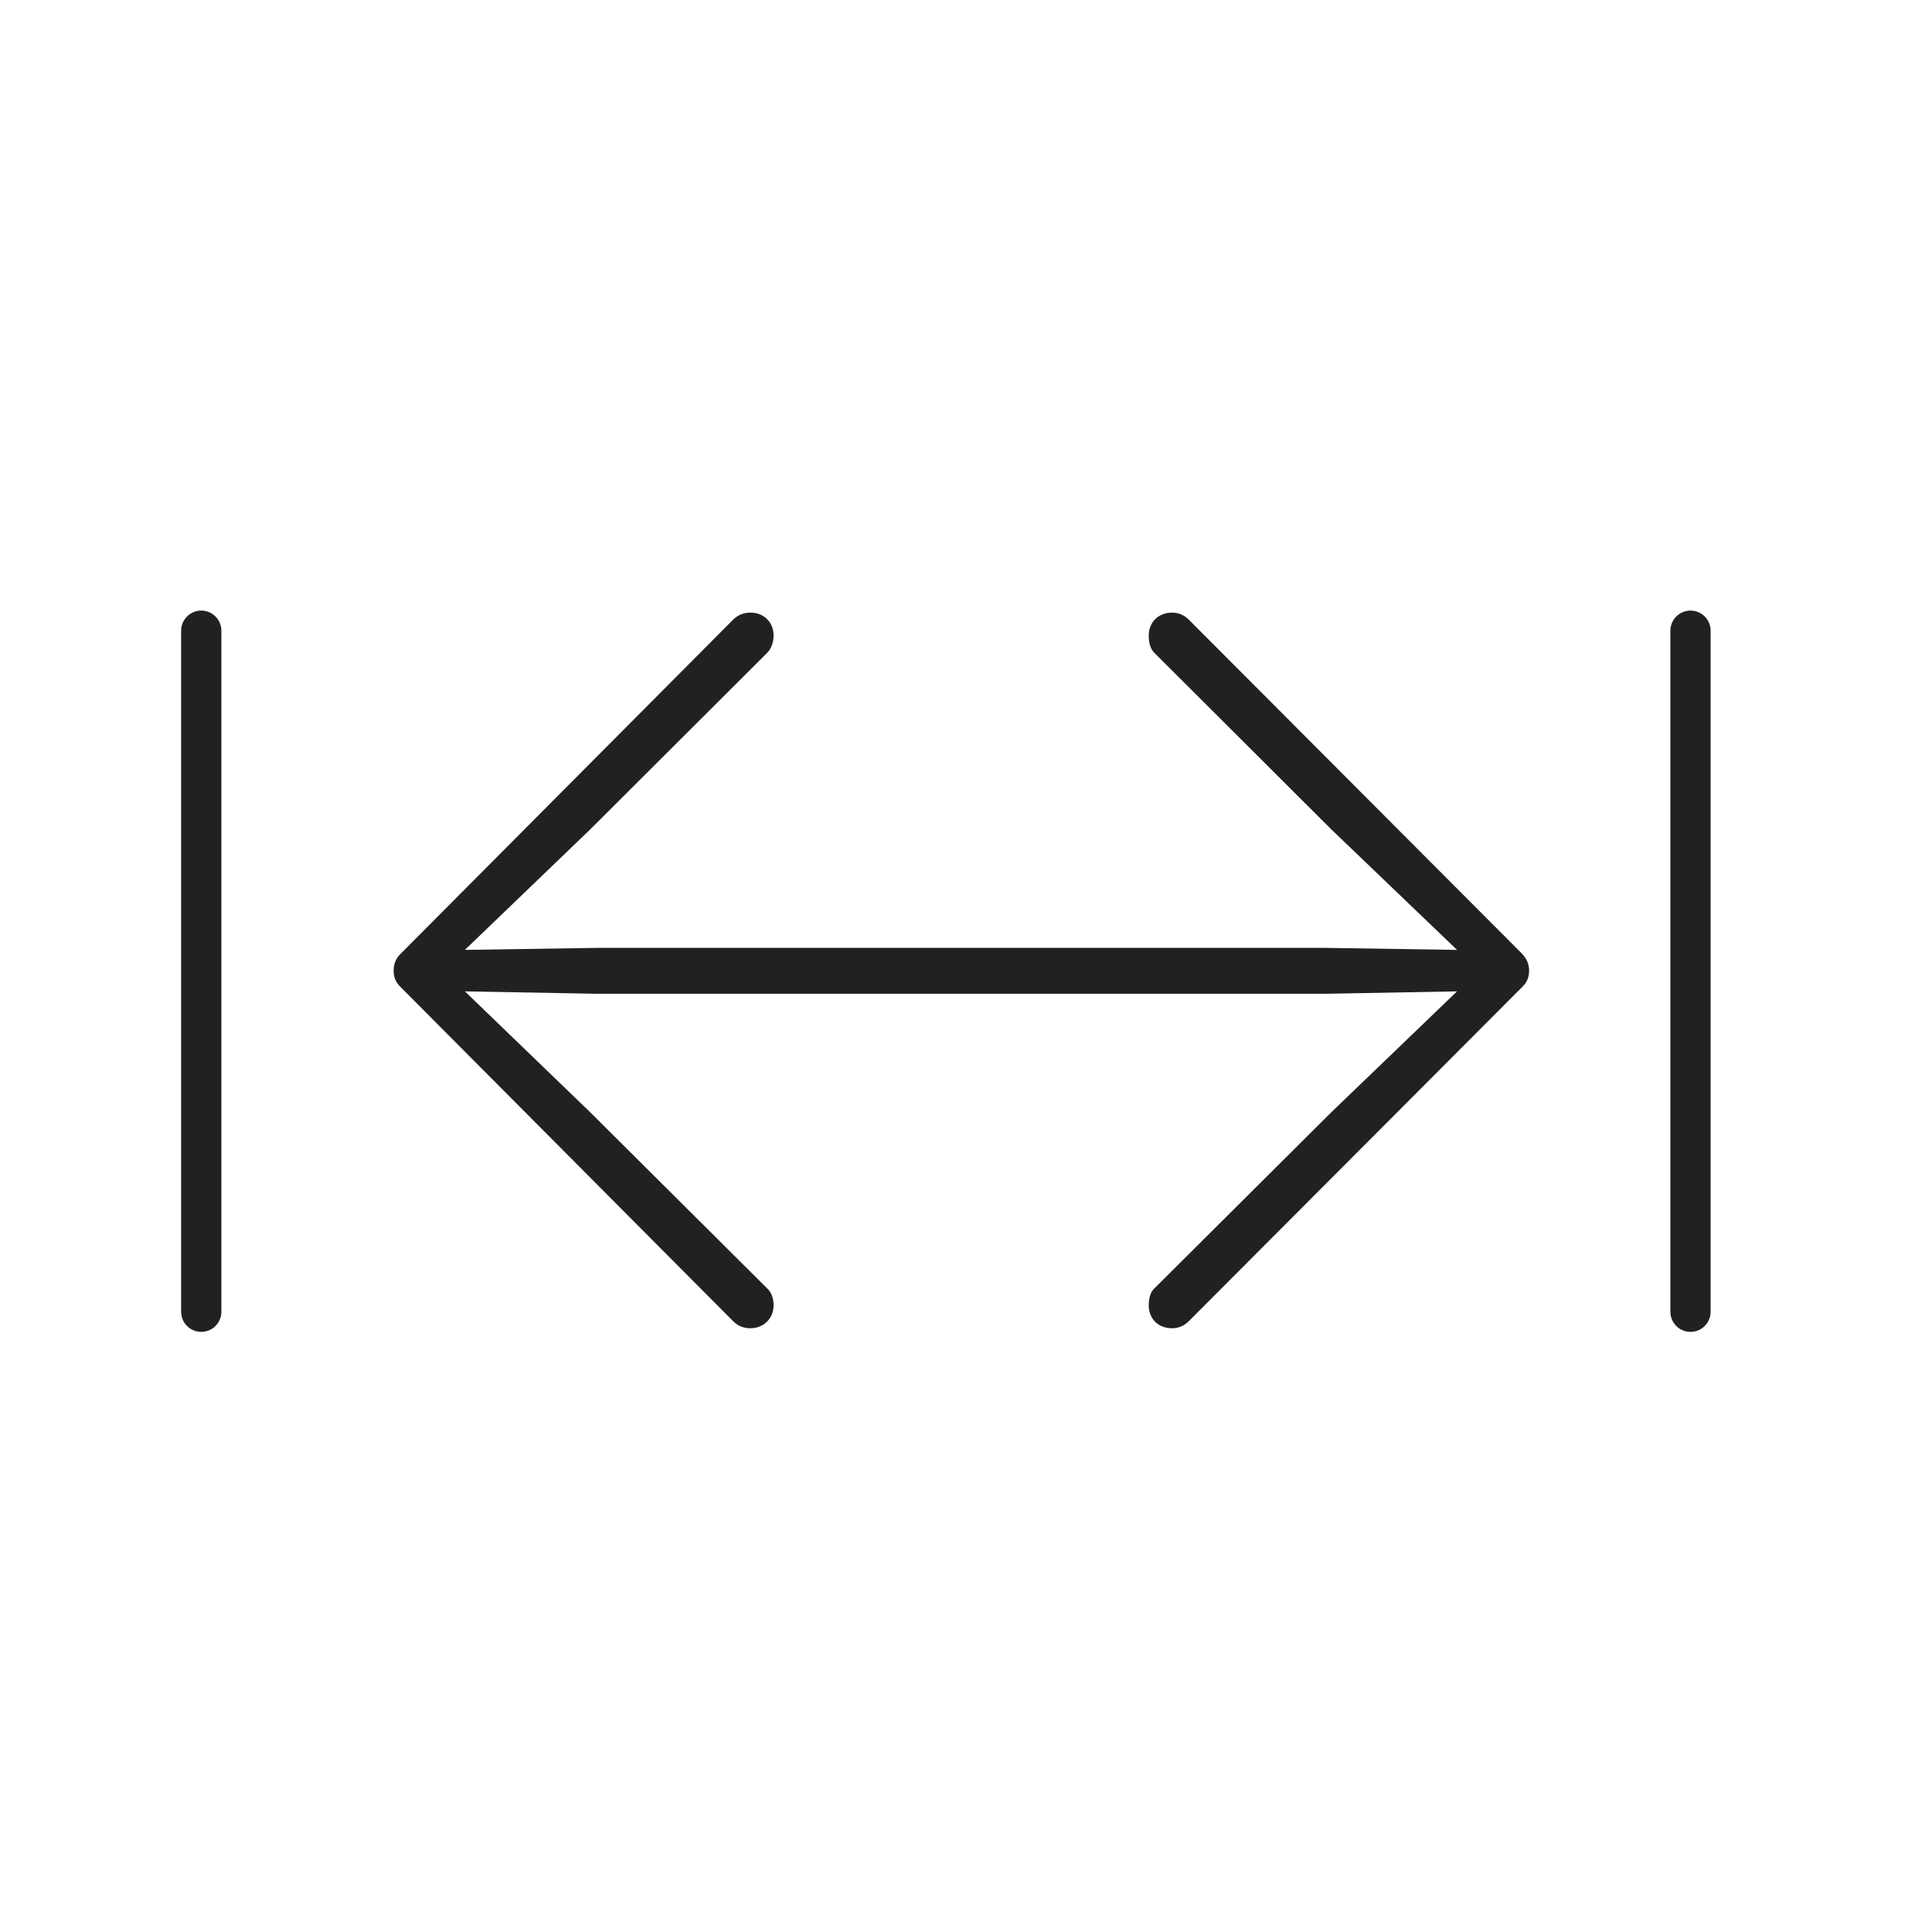 <svg width="48" height="48" viewBox="0 0 48 48" fill="none" xmlns="http://www.w3.org/2000/svg">
<path d="M9.78 24.12C9.78 24.29 9.84 24.42 9.97 24.54L18.21 32.82C18.33 32.94 18.47 33 18.64 33C18.98 33 19.22 32.75 19.22 32.43C19.22 32.25 19.16 32.1 19.06 32.01L14.67 27.64L11.55 24.63L14.81 24.69L32.94 24.69L36.2 24.63L33.07 27.64L28.68 32.01C28.58 32.1 28.54 32.26 28.54 32.43C28.54 32.75 28.76 33 29.12 33C29.28 33 29.42 32.94 29.54 32.82L37.8 24.54C37.93 24.42 37.99 24.29 37.99 24.12C37.99 23.95 37.93 23.81 37.8 23.68L29.54 15.4C29.42 15.28 29.28 15.22 29.12 15.22C28.77 15.22 28.54 15.47 28.54 15.79C28.54 15.97 28.58 16.12 28.68 16.22L33.07 20.6L36.2 23.6L32.94 23.55L14.81 23.55L11.55 23.6L14.67 20.6L19.06 16.22C19.16 16.12 19.22 15.96 19.22 15.79C19.22 15.47 18.99 15.22 18.64 15.22C18.47 15.22 18.33 15.28 18.21 15.4L9.97 23.68C9.84 23.8 9.78 23.94 9.78 24.12Z" fill="#212121"/>
<path d="M42 15.67L42 32.59" stroke="#212121" stroke-miterlimit="10" stroke-linecap="round"/>
<path d="M5 15.67L5 32.59" stroke="#212121" stroke-miterlimit="10" stroke-linecap="round"/>
</svg>
